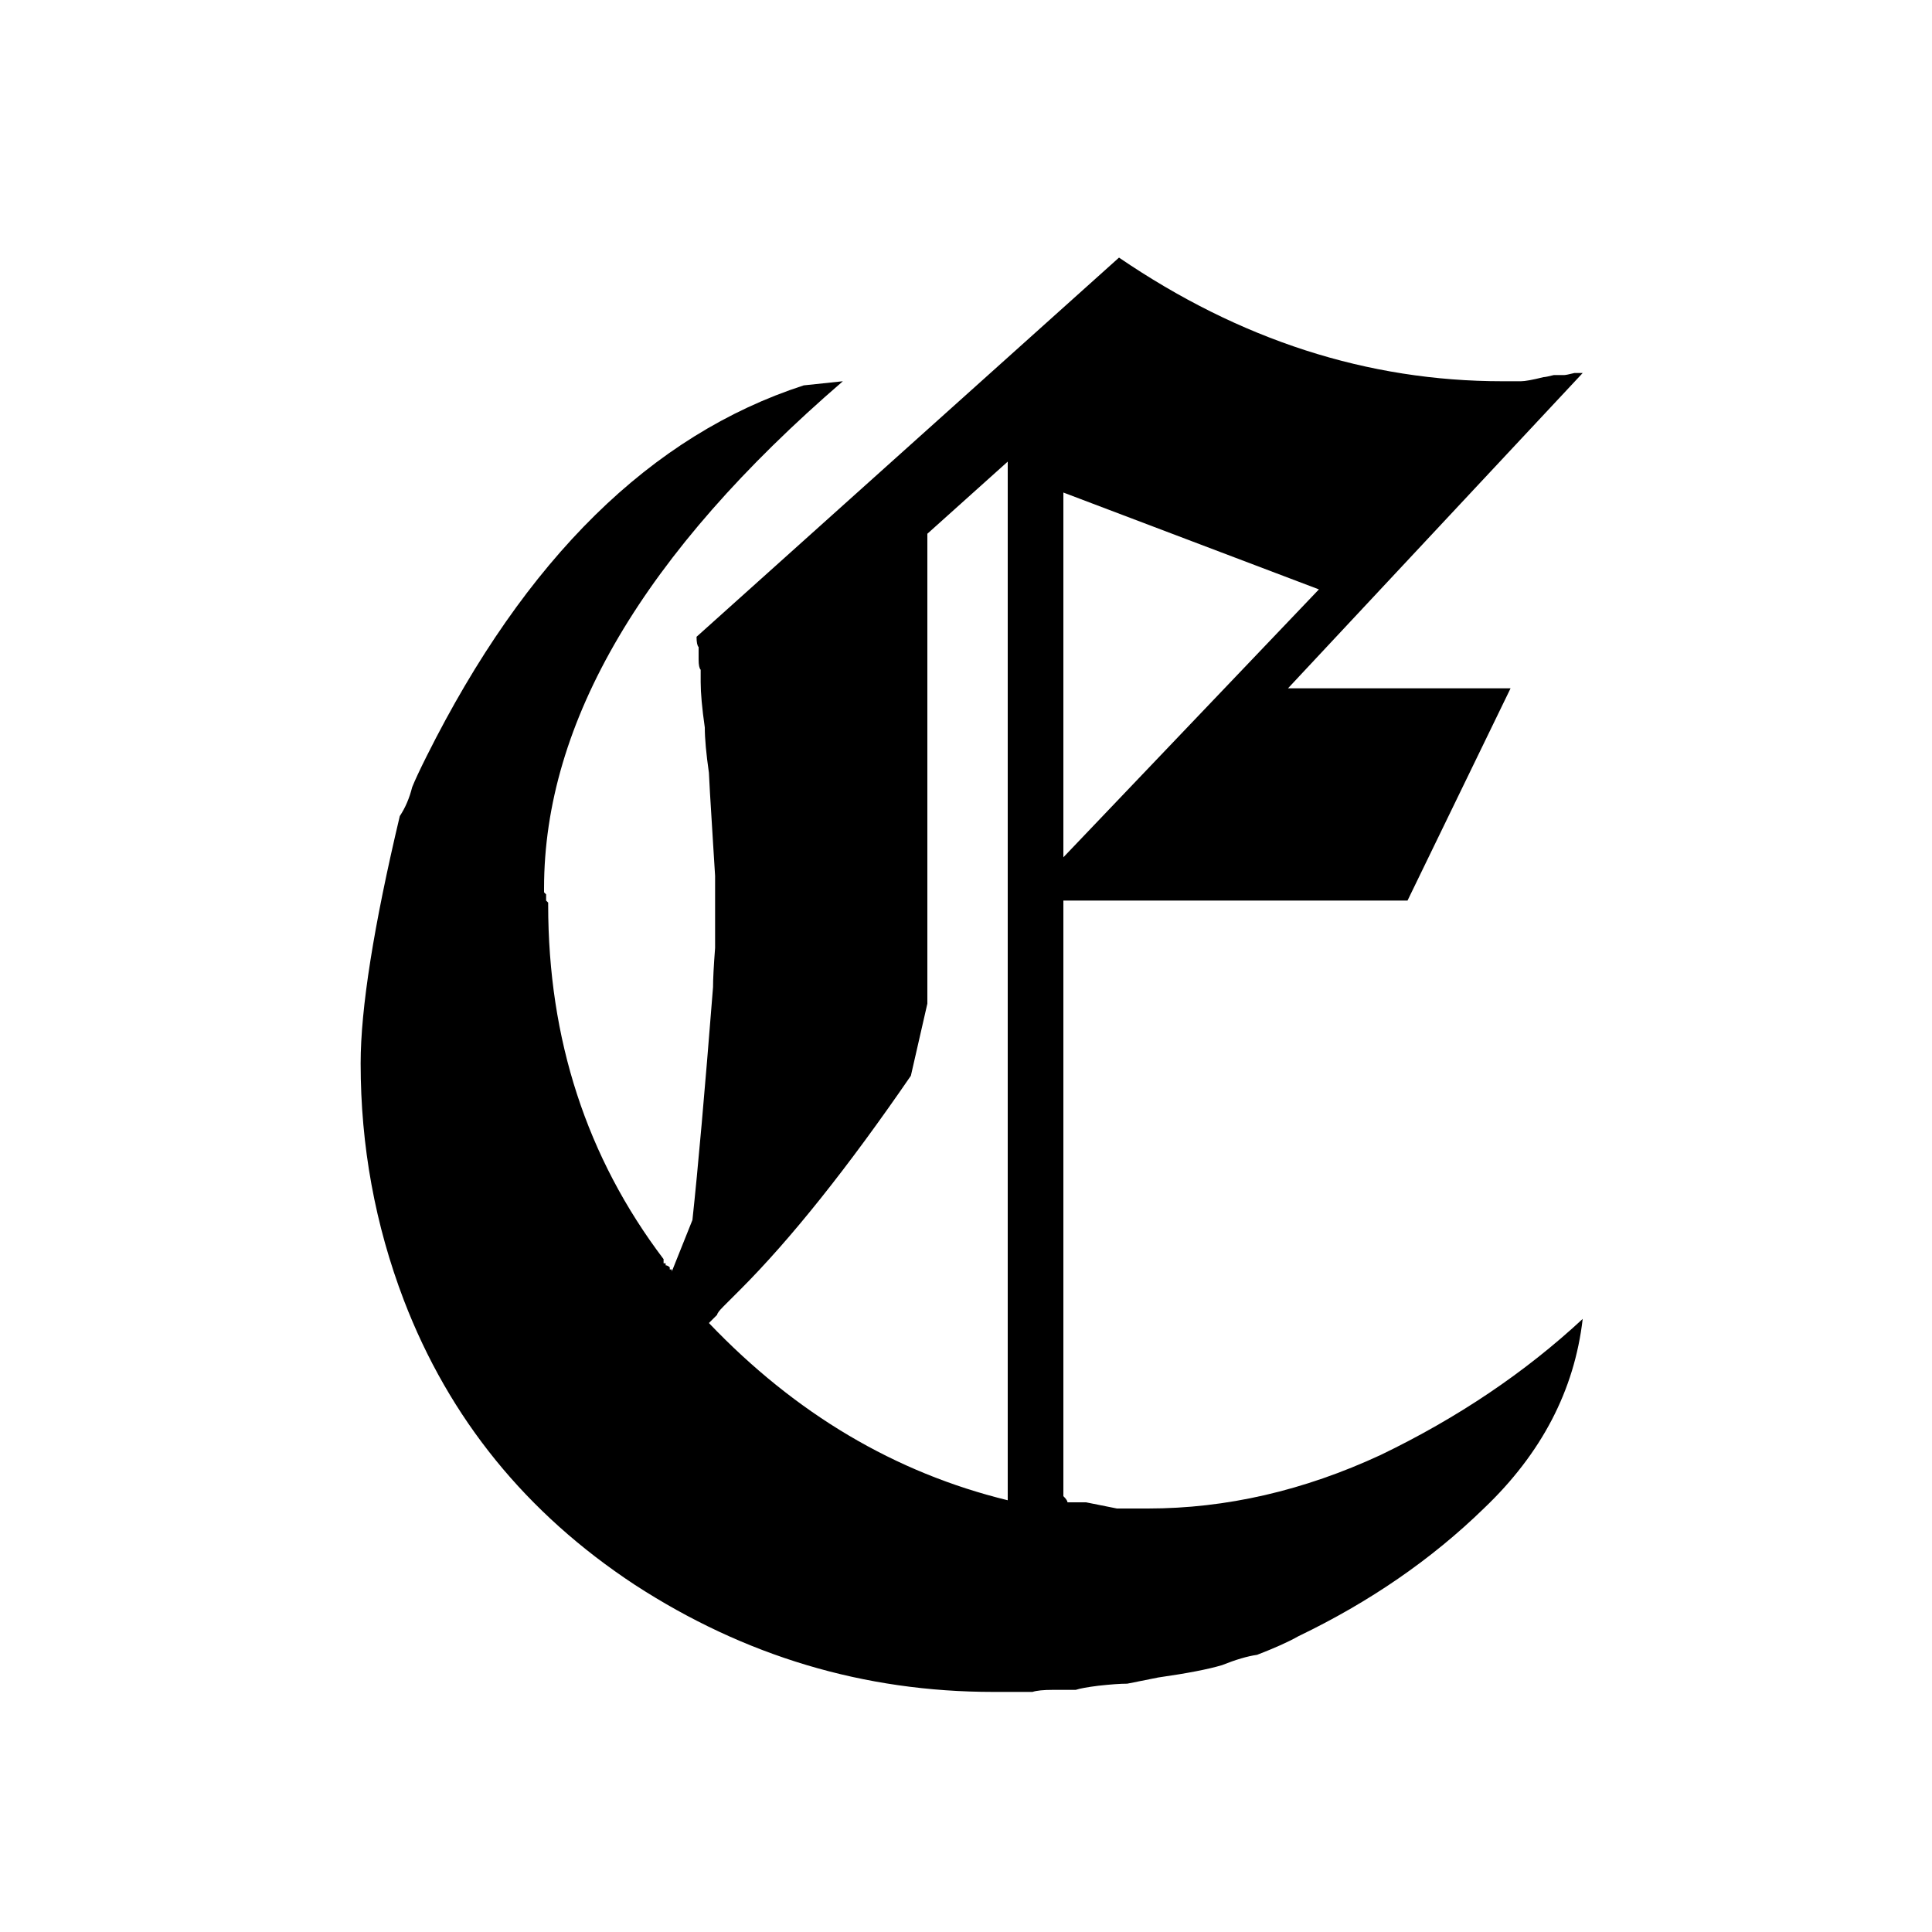 <svg width="75" height="75" viewBox="0 0 75 75" fill="none" xmlns="http://www.w3.org/2000/svg">
<path d="M43.44 10C48.133 13.2 53.093 14.8 58.32 14.8H59.04C59.2 14.8 59.493 14.747 59.92 14.64C59.973 14.64 60.107 14.613 60.32 14.56H60.72C60.773 14.56 60.907 14.533 61.12 14.48H61.44L50 26.72H58.64L54.64 34.96H41.28V58.08C41.387 58.187 41.44 58.267 41.44 58.32C41.493 58.32 41.573 58.32 41.68 58.32H42.16C42.96 58.48 43.36 58.56 43.36 58.56H44.56C47.6 58.56 50.613 57.867 53.6 56.48C56.587 55.04 59.2 53.28 61.44 51.2C61.12 53.973 59.84 56.427 57.6 58.56C55.573 60.533 53.173 62.187 50.4 63.52C50.027 63.733 49.493 63.973 48.8 64.24C48.427 64.293 47.973 64.427 47.44 64.64C46.907 64.8 46.08 64.96 44.96 65.12L43.76 65.36C43.493 65.36 43.12 65.387 42.64 65.44C42.213 65.493 41.92 65.547 41.76 65.6H40.88C40.507 65.6 40.24 65.627 40.08 65.68H38.56C33.547 65.68 28.907 64.293 24.64 61.52C20.427 58.747 17.44 55.067 15.68 50.48C14.56 47.547 14 44.48 14 41.28C14 39.147 14.507 35.947 15.52 31.68C15.733 31.36 15.893 30.987 16 30.56C16.107 30.293 16.293 29.893 16.56 29.36C20.4 21.68 25.28 16.88 31.2 14.96L32.72 14.8C24.987 21.467 21.12 28.027 21.12 34.48V34.64C21.12 34.64 21.147 34.667 21.2 34.72V34.96C21.2 34.96 21.227 34.987 21.28 35.04V35.12C21.28 40.347 22.773 44.933 25.76 48.88V49.04H25.84C25.84 49.093 25.84 49.12 25.84 49.12C25.893 49.12 25.947 49.147 26 49.2V49.28H26.08V49.36L26.88 47.36C27.093 45.387 27.36 42.373 27.68 38.32C27.68 38 27.707 37.493 27.76 36.8V34C27.76 34 27.733 33.573 27.68 32.72C27.573 31.013 27.52 30.107 27.52 30C27.413 29.253 27.36 28.667 27.36 28.24C27.253 27.493 27.2 26.907 27.2 26.48V26C27.147 25.947 27.12 25.813 27.12 25.6V25.12C27.067 25.067 27.04 24.933 27.04 24.72L43.44 10ZM39.12 17.92L36 20.72V38.96L35.36 41.76C32.907 45.333 30.693 48.107 28.72 50.08L28.08 50.72C27.92 50.88 27.84 50.987 27.84 51.04L27.52 51.36C30.88 54.88 34.747 57.173 39.12 58.24V17.92ZM41.28 19.12V33.28L51.2 22.88L41.28 19.12Z" fill="black"/>
</svg>
